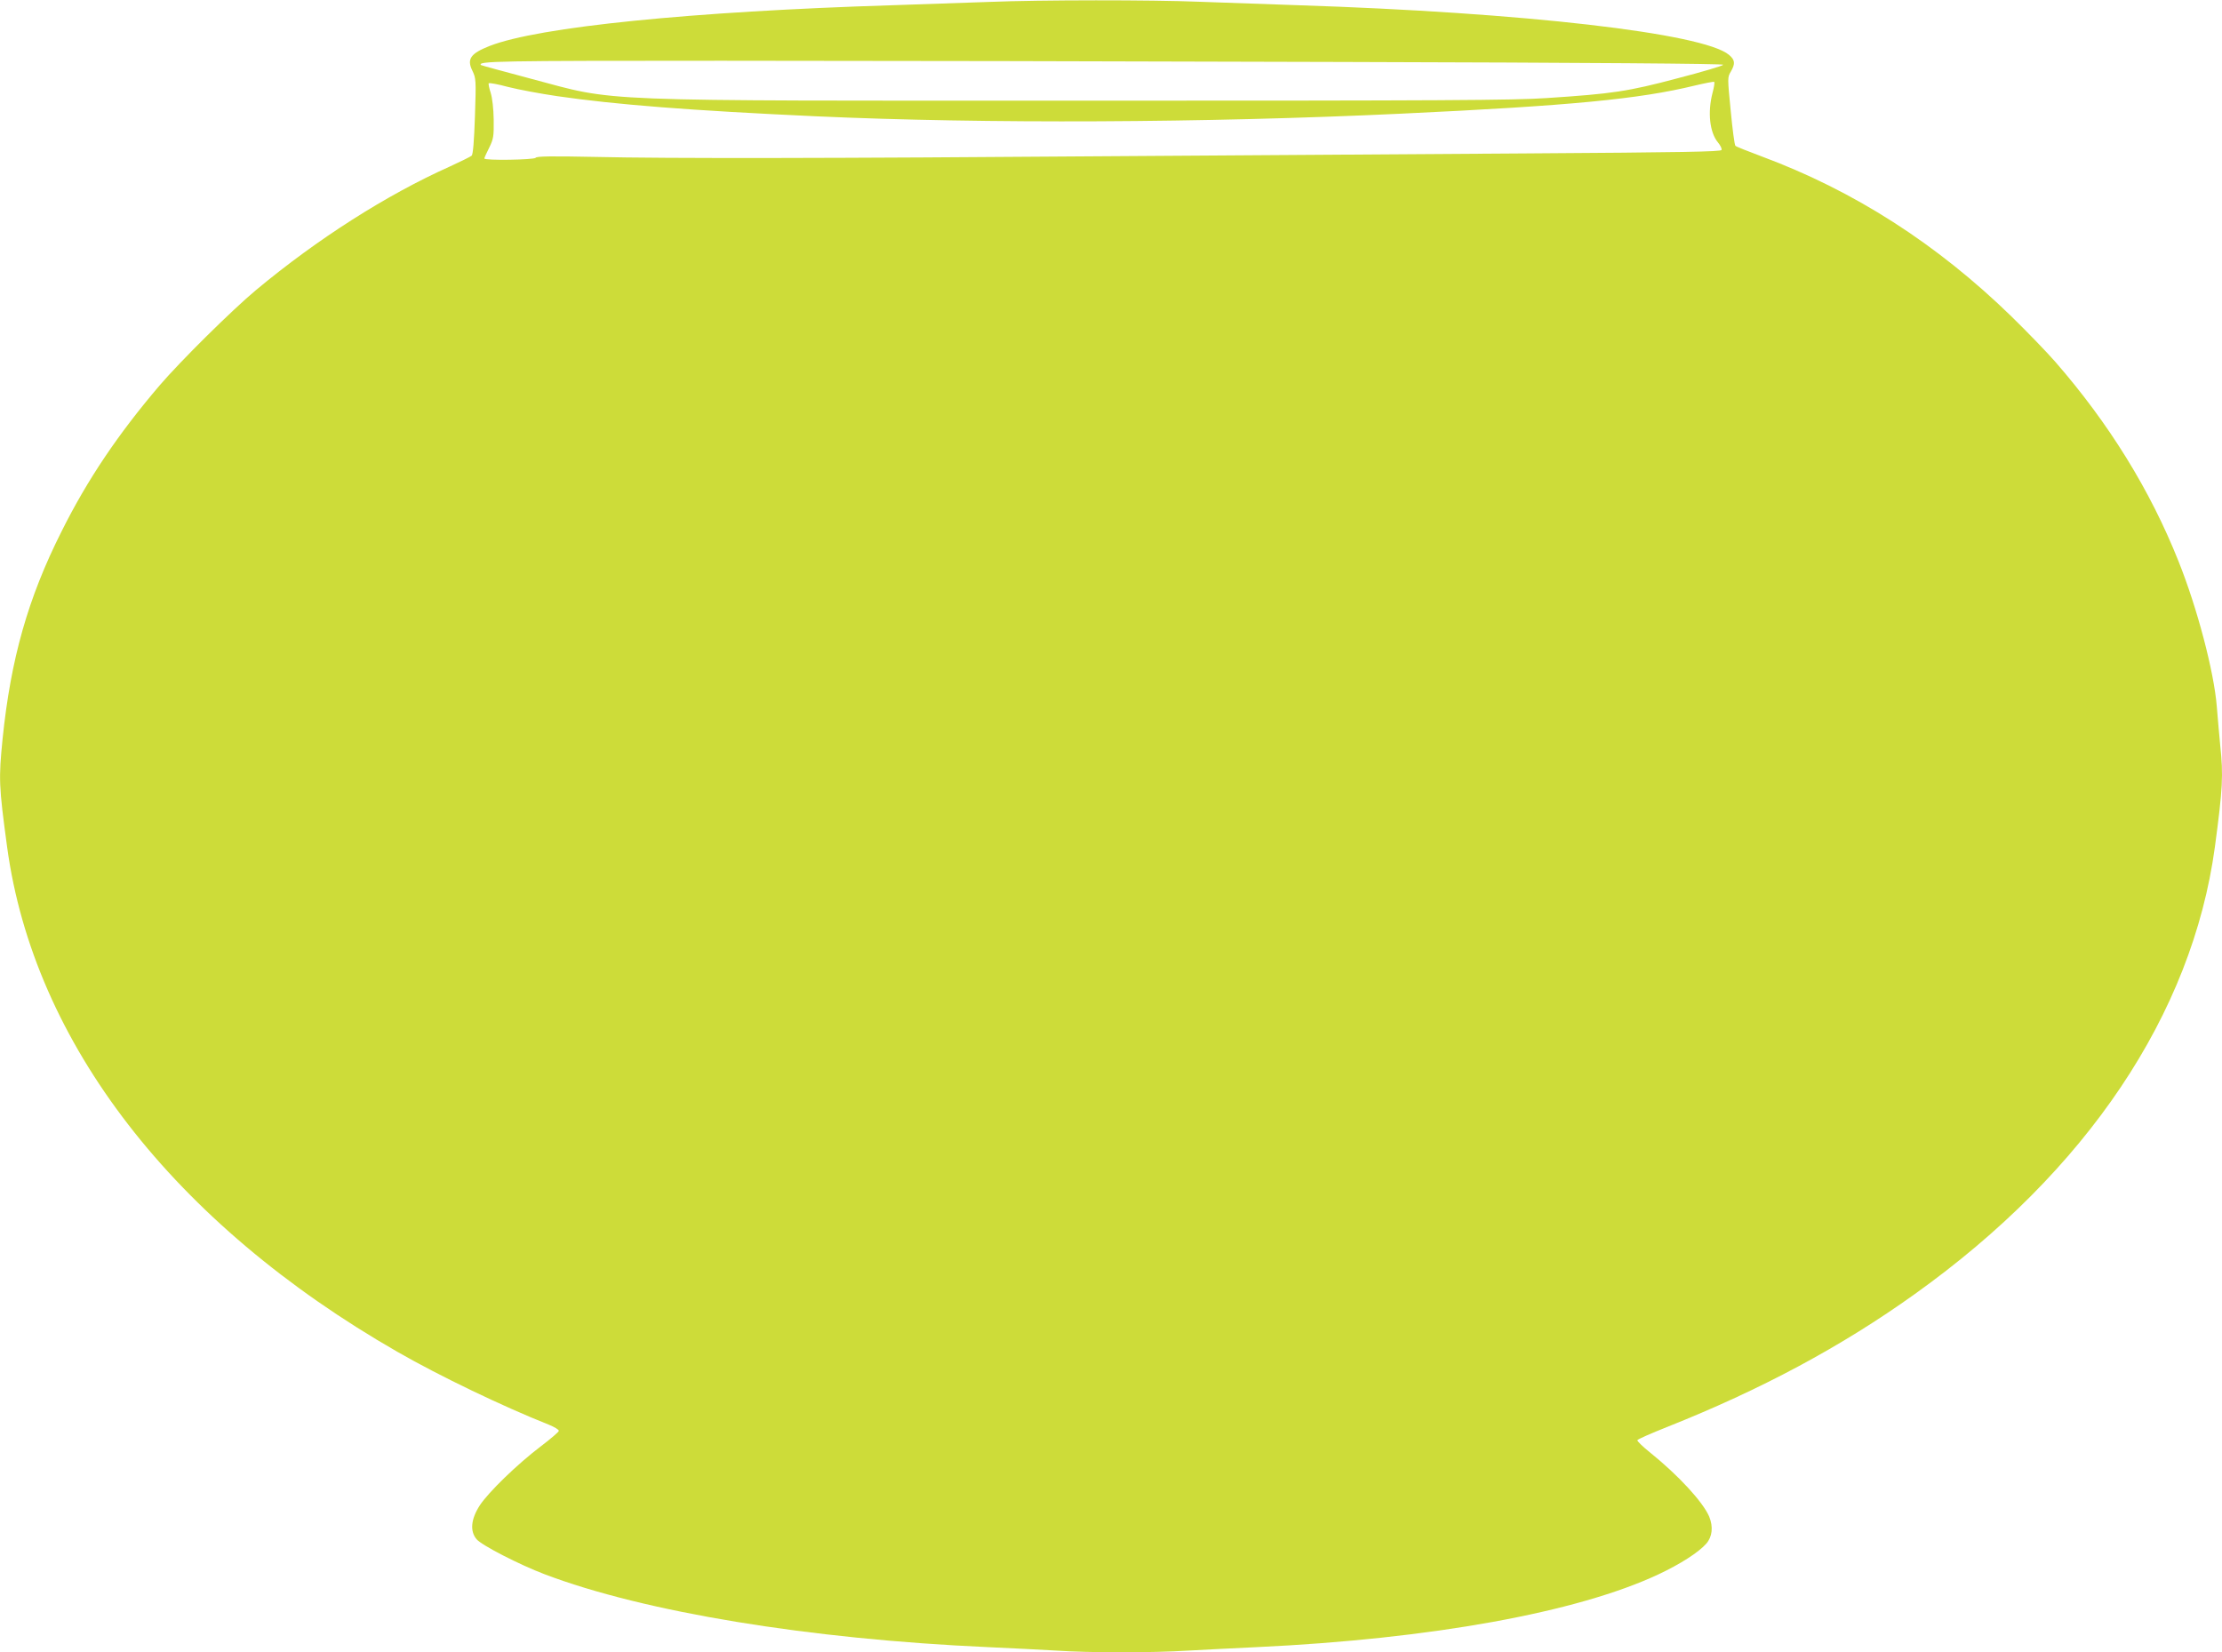 <?xml version="1.0" standalone="no"?>
<!DOCTYPE svg PUBLIC "-//W3C//DTD SVG 20010904//EN"
 "http://www.w3.org/TR/2001/REC-SVG-20010904/DTD/svg10.dtd">
<svg version="1.0" xmlns="http://www.w3.org/2000/svg"
 width="1280pt" height="952pt" viewBox="0 0 1280 952"
 preserveAspectRatio="xMidYMid meet">
<g transform="translate(0,952) scale(0.1,-0.1)"
fill="#cddc39" stroke="none">
<path d="M5700 9509 c-107 -4 -357 -12 -555 -19 -1161 -36 -2045 -125 -2325
-235 -109 -43 -132 -75 -99 -142 21 -44 22 -52 15 -262 -5 -146 -11 -220 -19
-228 -7 -6 -64 -34 -127 -63 -362 -162 -761 -416 -1115 -711 -138 -115 -437
-411 -555 -549 -239 -280 -417 -544 -565 -841 -194 -385 -293 -736 -340 -1195
-23 -232 -22 -270 26 -624 153 -1127 959 -2169 2249 -2909 240 -138 606 -314
873 -420 31 -13 57 -28 56 -35 0 -6 -48 -47 -106 -91 -132 -100 -299 -262
-349 -338 -51 -79 -58 -148 -19 -195 29 -35 247 -147 392 -202 574 -218 1525
-374 2553 -420 135 -6 313 -15 395 -20 191 -13 553 -13 760 0 88 5 266 14 395
20 1003 47 1846 200 2313 419 126 59 232 127 276 177 35 40 41 97 17 156 -36
84 -177 238 -344 372 -40 32 -71 63 -70 68 2 6 80 40 173 77 538 214 1002 462
1425 765 991 708 1598 1613 1729 2576 45 336 49 413 31 583 -5 51 -14 153 -20
227 -16 199 -112 565 -220 835 -163 410 -400 794 -710 1150 -48 55 -161 172
-251 260 -431 420 -910 727 -1444 925 -77 29 -144 55 -148 60 -5 4 -17 95 -27
201 -19 192 -19 194 1 227 26 46 24 66 -11 96 -149 125 -1186 244 -2485 286
-181 6 -438 15 -570 20 -269 11 -909 11 -1205 -1z m2033 -346 c1453 -4 2196
-10 2194 -16 -2 -6 -120 -41 -263 -78 -286 -76 -373 -89 -754 -114 -190 -13
-605 -15 -2640 -15 -2908 0 -2706 -8 -3210 126 -157 42 -287 77 -289 79 -23
23 91 25 1387 25 757 0 2366 -3 3575 -7z m-4523 -197 c336 -49 771 -83 1490
-116 973 -44 2244 -38 3370 15 978 46 1372 84 1693 162 59 14 110 24 112 21 3
-3 -1 -31 -10 -64 -29 -112 -16 -227 31 -284 14 -17 24 -36 21 -44 -4 -10
-212 -14 -1139 -20 -623 -4 -1698 -11 -2388 -16 -1575 -12 -2541 -14 -2966 -4
-245 5 -333 4 -338 -5 -8 -12 -296 -17 -296 -4 0 3 12 31 28 62 25 51 27 65
26 161 -1 64 -8 124 -17 154 -9 27 -14 53 -12 56 3 4 53 -5 112 -21 59 -15
187 -39 283 -53z"/>
</g>
</svg>
